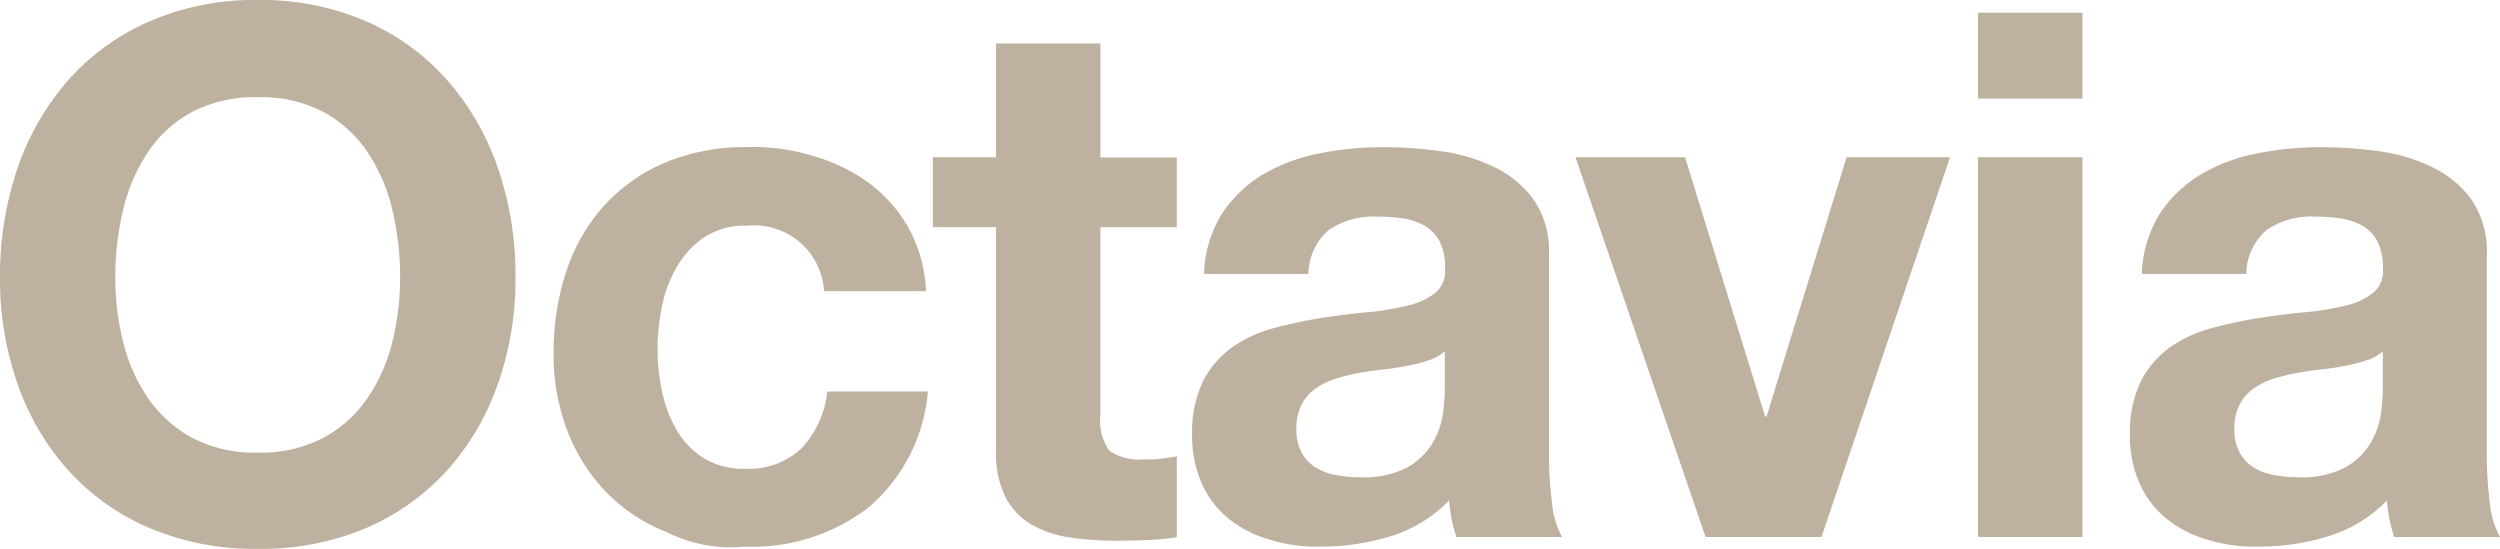 <svg xmlns="http://www.w3.org/2000/svg" width="100.131" height="21.983" viewBox="0 0 100.131 21.983">
  <g id="Logo_octavia_positivo" data-name="Logo octavia positivo" transform="translate(-15 -11.6)">
    <path id="Trazado_931" data-name="Trazado 931" d="M15.706,18.324a10.511,10.511,0,0,1,2.029-3.516,9.305,9.305,0,0,1,3.249-2.351,10.588,10.588,0,0,1,4.339-.857,10.631,10.631,0,0,1,4.353.857,9.315,9.315,0,0,1,3.235,2.351,10.511,10.511,0,0,1,2.029,3.516,13.091,13.091,0,0,1,.706,4.373,12.512,12.512,0,0,1-.706,4.284,10.226,10.226,0,0,1-2.029,3.455,9.39,9.39,0,0,1-3.235,2.31,10.811,10.811,0,0,1-4.353.836,10.767,10.767,0,0,1-4.339-.836,9.254,9.254,0,0,1-3.249-2.31,10.115,10.115,0,0,1-2.029-3.455A12.625,12.625,0,0,1,15,22.7a13.265,13.265,0,0,1,.706-4.373m4.222,6.951a6.934,6.934,0,0,0,.987,2.248,5.148,5.148,0,0,0,1.762,1.6,5.373,5.373,0,0,0,2.646.6,5.373,5.373,0,0,0,2.646-.6,5.026,5.026,0,0,0,1.762-1.6,6.934,6.934,0,0,0,.987-2.248,10.74,10.74,0,0,0,.308-2.577,11.779,11.779,0,0,0-.308-2.68,7.073,7.073,0,0,0-.987-2.31,4.989,4.989,0,0,0-1.762-1.618,5.373,5.373,0,0,0-2.646-.6,5.449,5.449,0,0,0-2.646.6,4.937,4.937,0,0,0-1.762,1.618,7.073,7.073,0,0,0-.987,2.31,11.518,11.518,0,0,0-.308,2.68,10.494,10.494,0,0,0,.308,2.577" transform="translate(0)" fill="#beb1a0"/>
    <path id="Trazado_932" data-name="Trazado 932" d="M346.125,100.653a2.916,2.916,0,0,0-1.679.459,3.639,3.639,0,0,0-1.1,1.179,5.167,5.167,0,0,0-.6,1.59,8.677,8.677,0,0,0-.178,1.72,8.159,8.159,0,0,0,.178,1.673,5.061,5.061,0,0,0,.576,1.542,3.265,3.265,0,0,0,1.076,1.131,2.947,2.947,0,0,0,1.645.439,3.078,3.078,0,0,0,2.31-.836,3.96,3.96,0,0,0,1.014-2.255h4.03a6.874,6.874,0,0,1-2.351,4.62,7.621,7.621,0,0,1-4.97,1.59,5.742,5.742,0,0,1-3.133-.576,6.947,6.947,0,0,1-2.427-1.6,7.317,7.317,0,0,1-1.556-2.454,8.43,8.43,0,0,1-.555-3.133,10.357,10.357,0,0,1,.514-3.283,7.406,7.406,0,0,1,1.515-2.618,6.967,6.967,0,0,1,2.447-1.72,8.3,8.3,0,0,1,3.3-.617,8.049,8.049,0,0,1,2.6.35,6.966,6.966,0,0,1,2.235,1.076,5.685,5.685,0,0,1,1.6,1.8,5.776,5.776,0,0,1,.706,2.543h-4.085a2.8,2.8,0,0,0-3.091-2.618" transform="translate(-301.232 -80.012)" fill="#beb1a0"/>
    <path id="Trazado_933" data-name="Trazado 933" d="M569.868,41.558v2.8h-3.057v7.533a2.055,2.055,0,0,0,.35,1.412,2.055,2.055,0,0,0,1.412.35,2.74,2.74,0,0,0,.679-.027,5.566,5.566,0,0,0,.617-.089v3.235a8.369,8.369,0,0,1-1.179.117c-.432.021-.857.027-1.268.027a12.008,12.008,0,0,1-1.837-.13,4.327,4.327,0,0,1-1.529-.514,2.708,2.708,0,0,1-1.042-1.09,3.908,3.908,0,0,1-.384-1.851V44.355H560.1v-2.8h2.529V37h4.181v4.565h3.057Z" transform="translate(-507.736 -23.659)" fill="#beb1a0"/>
    <path id="Trazado_934" data-name="Trazado 934" d="M711.98,102.686a4.863,4.863,0,0,1,.733-2.44,5.12,5.12,0,0,1,1.645-1.563,7.167,7.167,0,0,1,2.248-.836,12.986,12.986,0,0,1,2.516-.247,16.95,16.95,0,0,1,2.324.158,7.105,7.105,0,0,1,2.146.631,4.187,4.187,0,0,1,1.59,1.309,3.646,3.646,0,0,1,.617,2.221v7.917a15.123,15.123,0,0,0,.116,1.967,3.576,3.576,0,0,0,.411,1.412H722.09a6.143,6.143,0,0,1-.192-.72,6.512,6.512,0,0,1-.1-.747,5.473,5.473,0,0,1-2.358,1.439,9.464,9.464,0,0,1-2.762.411,6.406,6.406,0,0,1-2.029-.267,4.642,4.642,0,0,1-1.645-.823,3.817,3.817,0,0,1-1.1-1.412,4.741,4.741,0,0,1-.4-2.029,4.612,4.612,0,0,1,.459-2.132,3.813,3.813,0,0,1,1.179-1.343,5.306,5.306,0,0,1,1.645-.747,17.47,17.47,0,0,1,1.871-.4c.631-.1,1.247-.178,1.858-.233a10.747,10.747,0,0,0,1.618-.267,2.776,2.776,0,0,0,1.117-.514,1.132,1.132,0,0,0,.384-.987,2.269,2.269,0,0,0-.219-1.076,1.6,1.6,0,0,0-.59-.617,2.533,2.533,0,0,0-.857-.295,7.089,7.089,0,0,0-1.042-.075,3.181,3.181,0,0,0-1.94.528,2.361,2.361,0,0,0-.823,1.768H711.98Zm9.644,3.091a1.8,1.8,0,0,1-.658.363,6.01,6.01,0,0,1-.857.219c-.3.062-.624.11-.953.144s-.665.089-1,.144a8.314,8.314,0,0,0-.925.233,2.977,2.977,0,0,0-.8.4,1.855,1.855,0,0,0-.542.631,2.03,2.03,0,0,0-.206.973,1.888,1.888,0,0,0,.206.939,1.573,1.573,0,0,0,.555.6,2.308,2.308,0,0,0,.823.308,5.041,5.041,0,0,0,.973.089,3.7,3.7,0,0,0,1.912-.411,2.763,2.763,0,0,0,1-.987,3.185,3.185,0,0,0,.4-1.165,8.258,8.258,0,0,0,.075-.939v-1.542Z" transform="translate(-648.758 -80.105)" fill="#beb1a0"/>
    <path id="Trazado_935" data-name="Trazado 935" d="M940.809,118.71,935.6,103.5h4.387l3.208,10.385h.055l3.208-10.385H950.6l-5.148,15.21Z" transform="translate(-857.497 -85.601)" fill="#beb1a0"/>
    <path id="Trazado_936" data-name="Trazado 936" d="M1170.8,19h4.181v3.441H1170.8Zm4.181,21H1170.8V24.792h4.181Z" transform="translate(-1076.575 -6.893)" fill="#beb1a0"/>
    <path id="Trazado_937" data-name="Trazado 937" d="M1259.979,102.686a4.863,4.863,0,0,1,.734-2.44,5.119,5.119,0,0,1,1.645-1.563,7.166,7.166,0,0,1,2.248-.836,12.985,12.985,0,0,1,2.516-.247,16.95,16.95,0,0,1,2.324.158,7.1,7.1,0,0,1,2.145.631,4.186,4.186,0,0,1,1.59,1.309,3.646,3.646,0,0,1,.617,2.221v7.917a15.1,15.1,0,0,0,.116,1.967,3.576,3.576,0,0,0,.411,1.412h-4.236a6.179,6.179,0,0,1-.192-.72,6.526,6.526,0,0,1-.1-.747,5.473,5.473,0,0,1-2.358,1.439,9.463,9.463,0,0,1-2.762.411,6.406,6.406,0,0,1-2.029-.267,4.642,4.642,0,0,1-1.645-.823,3.816,3.816,0,0,1-1.1-1.412,4.741,4.741,0,0,1-.4-2.029,4.612,4.612,0,0,1,.459-2.132,3.812,3.812,0,0,1,1.179-1.343,5.306,5.306,0,0,1,1.645-.747,17.47,17.47,0,0,1,1.871-.4c.631-.1,1.248-.178,1.858-.233a10.749,10.749,0,0,0,1.618-.267,2.775,2.775,0,0,0,1.117-.514,1.132,1.132,0,0,0,.384-.987,2.269,2.269,0,0,0-.219-1.076,1.6,1.6,0,0,0-.589-.617,2.533,2.533,0,0,0-.857-.295,7.09,7.09,0,0,0-1.042-.075,3.181,3.181,0,0,0-1.94.528,2.36,2.36,0,0,0-.823,1.768h-4.181Zm9.651,3.091a1.8,1.8,0,0,1-.658.363,6.012,6.012,0,0,1-.857.219c-.3.062-.624.11-.953.144s-.665.089-1,.144a8.3,8.3,0,0,0-.925.233,2.974,2.974,0,0,0-.8.4,1.856,1.856,0,0,0-.542.631,2.03,2.03,0,0,0-.206.973,1.887,1.887,0,0,0,.206.939,1.574,1.574,0,0,0,.555.6,2.309,2.309,0,0,0,.823.308,5.042,5.042,0,0,0,.973.089,3.7,3.7,0,0,0,1.912-.411,2.764,2.764,0,0,0,1-.987,3.188,3.188,0,0,0,.4-1.165,8.3,8.3,0,0,0,.075-.939v-1.542Z" transform="translate(-1159.195 -80.105)" fill="#beb1a0"/>
  </g>
</svg>
